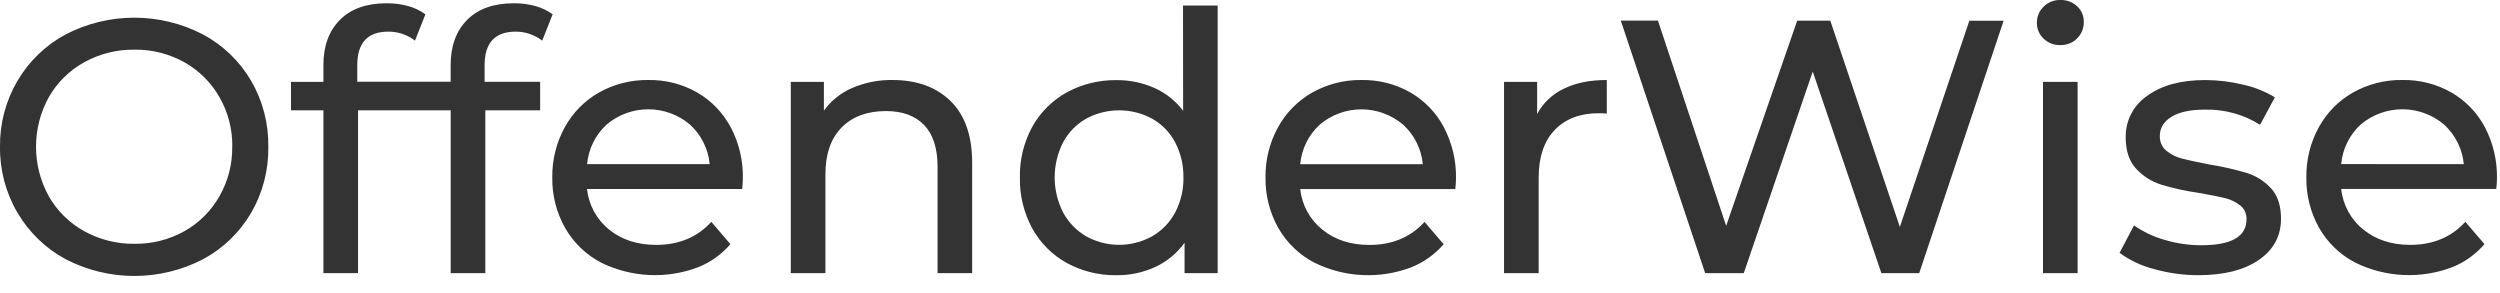 <svg width="145" height="17" viewBox="0 0 145 17" fill="none" xmlns="http://www.w3.org/2000/svg">
<path d="M28.107 3.786V4.746H31.328V6.4H28.149V15.84H26.141V6.4H20.766V15.84H18.758V6.4H16.877V4.749H18.758V3.765C18.758 2.666 19.078 1.792 19.718 1.15C20.358 0.509 21.258 0.19 22.416 0.19C22.84 0.185 23.262 0.239 23.67 0.35C24.031 0.448 24.371 0.611 24.674 0.83L24.069 2.357C23.626 2.014 23.08 1.831 22.52 1.835C21.321 1.835 20.722 2.483 20.722 3.779V4.739H26.138V3.765C26.138 2.666 26.458 1.792 27.098 1.15C27.738 0.509 28.637 0.19 29.795 0.19C30.219 0.185 30.641 0.239 31.05 0.35C31.41 0.448 31.75 0.611 32.053 0.83L31.448 2.357C31.005 2.015 30.459 1.831 29.899 1.835C28.704 1.84 28.107 2.49 28.107 3.786ZM14.56 4.675C15.237 5.84 15.584 7.168 15.563 8.515C15.584 9.863 15.237 11.19 14.56 12.355C13.896 13.486 12.934 14.414 11.779 15.035C10.548 15.673 9.181 16.006 7.794 16.006C6.408 16.006 5.041 15.673 3.81 15.035C2.651 14.411 1.686 13.48 1.019 12.346C0.335 11.186 -0.017 9.86 3.97122e-06 8.514C-0.017 7.169 0.333 5.845 1.014 4.685C1.682 3.551 2.647 2.622 3.805 1.998C5.036 1.359 6.402 1.025 7.79 1.025C9.177 1.025 10.544 1.359 11.774 1.998C12.931 2.618 13.895 3.544 14.56 4.675ZM13.474 8.515C13.488 7.506 13.231 6.511 12.73 5.635C12.249 4.791 11.547 4.093 10.701 3.616C9.816 3.119 8.815 2.866 7.8 2.88C6.781 2.867 5.776 3.119 4.883 3.611C4.028 4.084 3.319 4.782 2.834 5.63C2.345 6.512 2.089 7.503 2.089 8.51C2.089 9.518 2.345 10.509 2.834 11.39C3.319 12.238 4.028 12.936 4.883 13.408C5.775 13.901 6.781 14.153 7.8 14.139C8.813 14.155 9.812 13.903 10.696 13.408C11.543 12.932 12.244 12.234 12.725 11.39C13.225 10.515 13.482 9.522 13.469 8.514L13.474 8.515ZM42.386 7.384C42.865 8.3 43.106 9.322 43.086 10.355C43.083 10.558 43.069 10.76 43.045 10.962H34.046C34.094 11.419 34.232 11.862 34.452 12.265C34.671 12.669 34.968 13.025 35.326 13.314C36.059 13.907 36.969 14.203 38.056 14.203C39.381 14.203 40.447 13.757 41.256 12.866L42.365 14.162C41.857 14.751 41.215 15.21 40.493 15.499C39.589 15.842 38.624 15.996 37.658 15.951C36.692 15.905 35.745 15.663 34.877 15.237C33.996 14.781 33.267 14.081 32.776 13.219C32.273 12.326 32.016 11.316 32.032 10.291C32.018 9.276 32.267 8.275 32.754 7.384C33.216 6.54 33.904 5.841 34.741 5.366C35.613 4.876 36.599 4.626 37.6 4.64C38.592 4.623 39.571 4.872 40.434 5.362C41.26 5.839 41.935 6.539 42.381 7.382L42.386 7.384ZM41.162 9.518C41.079 8.64 40.673 7.824 40.022 7.229C39.349 6.656 38.493 6.341 37.609 6.339C36.725 6.337 35.869 6.648 35.192 7.218C34.538 7.815 34.131 8.636 34.051 9.518H41.162ZM51.781 4.64C50.973 4.626 50.172 4.783 49.429 5.101C48.771 5.382 48.203 5.837 47.786 6.418V4.749H45.866V15.84H47.874V10.123C47.874 8.939 48.187 8.029 48.814 7.394C49.442 6.758 50.299 6.441 51.387 6.442C52.347 6.442 53.086 6.714 53.605 7.258C54.123 7.802 54.381 8.611 54.378 9.685V15.84H56.386V9.453C56.386 7.878 55.971 6.684 55.141 5.869C54.311 5.054 53.191 4.644 51.781 4.64ZM68.616 0.32H70.624V15.84H68.704V14.08C68.27 14.685 67.687 15.168 67.011 15.482C66.303 15.807 65.531 15.971 64.752 15.962C63.747 15.978 62.755 15.733 61.872 15.251C61.032 14.787 60.34 14.094 59.875 13.254C59.382 12.347 59.133 11.327 59.154 10.294C59.133 9.266 59.382 8.25 59.875 7.347C60.342 6.511 61.034 5.822 61.872 5.358C62.755 4.878 63.747 4.634 64.752 4.648C65.508 4.639 66.257 4.793 66.949 5.098C67.61 5.391 68.185 5.848 68.621 6.426L68.616 0.32ZM68.638 10.294C68.652 9.585 68.487 8.884 68.158 8.256C67.853 7.678 67.388 7.2 66.818 6.88C66.231 6.564 65.576 6.399 64.91 6.399C64.243 6.399 63.588 6.564 63.002 6.88C62.436 7.202 61.972 7.677 61.662 8.25C61.34 8.881 61.171 9.58 61.171 10.289C61.171 10.998 61.34 11.697 61.662 12.328C61.973 12.903 62.437 13.38 63.002 13.709C63.586 14.031 64.242 14.2 64.91 14.2C65.577 14.2 66.233 14.031 66.818 13.709C67.385 13.384 67.85 12.905 68.157 12.328C68.486 11.7 68.653 10.999 68.64 10.29L68.638 10.294ZM83.747 7.387C84.227 8.303 84.468 9.325 84.448 10.358C84.445 10.561 84.431 10.764 84.406 10.965H75.413C75.46 11.422 75.598 11.865 75.818 12.269C76.038 12.672 76.335 13.029 76.693 13.317C77.426 13.91 78.335 14.206 79.422 14.206C80.747 14.206 81.814 13.761 82.622 12.869L83.731 14.165C83.224 14.755 82.582 15.213 81.859 15.502C80.955 15.845 79.99 15.999 79.025 15.954C78.059 15.909 77.113 15.666 76.245 15.24C75.364 14.785 74.634 14.084 74.142 13.222C73.64 12.33 73.383 11.319 73.4 10.294C73.385 9.279 73.634 8.278 74.122 7.387C74.583 6.543 75.27 5.844 76.107 5.37C76.98 4.878 77.967 4.627 78.968 4.64C79.96 4.623 80.939 4.872 81.802 5.362C82.627 5.839 83.302 6.539 83.747 7.382V7.387ZM82.523 9.522C82.441 8.643 82.035 7.827 81.384 7.232C80.71 6.66 79.855 6.344 78.971 6.342C78.087 6.34 77.23 6.652 76.554 7.221C75.899 7.818 75.492 8.639 75.413 9.522H82.523ZM89.154 6.614V4.749H87.234V15.84H89.242V10.31C89.242 9.113 89.552 8.189 90.173 7.539C90.794 6.89 91.647 6.566 92.733 6.568C92.887 6.566 93.041 6.573 93.194 6.589V4.64C92.218 4.64 91.388 4.808 90.704 5.144C90.044 5.454 89.5 5.968 89.154 6.61V6.614ZM110.192 13.162L106.157 1.198H104.237L100.117 13.098L96.16 1.194H94.005L98.899 15.84H101.139L105.139 4.15L109.12 15.84H111.315L116.21 1.202H114.222L110.192 13.162ZM118.494 15.84H120.502V4.749H118.494V15.84ZM119.499 4.66245e-05C119.319 -0.005 119.14 0.027 118.972 0.093C118.805 0.16 118.653 0.261 118.526 0.389C118.402 0.509 118.303 0.653 118.237 0.813C118.17 0.972 118.137 1.144 118.139 1.317C118.136 1.489 118.169 1.66 118.236 1.819C118.302 1.978 118.401 2.121 118.526 2.24C118.655 2.364 118.808 2.461 118.975 2.526C119.142 2.59 119.32 2.62 119.499 2.614C119.679 2.62 119.858 2.588 120.026 2.522C120.193 2.455 120.345 2.355 120.472 2.227C120.598 2.104 120.698 1.956 120.764 1.792C120.831 1.629 120.863 1.453 120.859 1.277C120.864 1.107 120.833 0.938 120.767 0.782C120.702 0.625 120.604 0.484 120.48 0.368C120.349 0.245 120.195 0.149 120.026 0.086C119.858 0.023 119.679 -0.006 119.499 4.66245e-05ZM130.301 10.027C129.59 9.818 128.867 9.654 128.136 9.538C127.467 9.411 126.948 9.299 126.578 9.203C126.238 9.12 125.92 8.963 125.648 8.742C125.523 8.638 125.425 8.506 125.359 8.358C125.294 8.209 125.263 8.047 125.27 7.885C125.27 7.424 125.494 7.056 125.941 6.778C126.387 6.499 127.035 6.358 127.885 6.358C129.015 6.331 130.127 6.636 131.085 7.237L131.942 5.646C131.38 5.304 130.766 5.057 130.123 4.915C129.398 4.736 128.653 4.645 127.906 4.643C126.498 4.643 125.378 4.947 124.546 5.554C124.151 5.819 123.83 6.179 123.611 6.601C123.391 7.023 123.282 7.493 123.291 7.968C123.291 8.75 123.493 9.357 123.898 9.789C124.293 10.217 124.794 10.534 125.35 10.709C126.066 10.924 126.796 11.085 127.536 11.189C128.19 11.301 128.698 11.403 129.053 11.491C129.376 11.568 129.679 11.715 129.941 11.92C130.058 12.017 130.151 12.139 130.213 12.278C130.275 12.417 130.304 12.568 130.298 12.72C130.298 13.725 129.419 14.226 127.662 14.224C126.946 14.224 126.234 14.119 125.549 13.912C124.914 13.733 124.313 13.45 123.771 13.074L122.936 14.664C123.525 15.098 124.192 15.414 124.901 15.595C125.751 15.84 126.631 15.963 127.515 15.96C128.993 15.96 130.16 15.664 131.018 15.072C131.875 14.48 132.302 13.68 132.298 12.672C132.298 11.918 132.102 11.331 131.712 10.912C131.327 10.499 130.84 10.194 130.301 10.027ZM144.782 10.96H135.79C135.837 11.417 135.975 11.861 136.195 12.264C136.414 12.668 136.712 13.024 137.07 13.312C137.802 13.905 138.709 14.202 139.79 14.202C141.115 14.202 142.182 13.756 142.99 12.864L144.099 14.16C143.592 14.75 142.95 15.209 142.227 15.498C141.323 15.841 140.359 15.994 139.393 15.949C138.427 15.904 137.481 15.661 136.613 15.235C135.732 14.78 135.002 14.079 134.51 13.218C134.008 12.325 133.752 11.314 133.768 10.29C133.753 9.275 134.002 8.273 134.49 7.382C134.951 6.538 135.639 5.839 136.477 5.365C137.352 4.873 138.342 4.623 139.346 4.64C140.338 4.623 141.316 4.873 142.179 5.362C143.004 5.838 143.678 6.538 144.125 7.379C144.604 8.295 144.844 9.317 144.824 10.35C144.821 10.554 144.808 10.758 144.782 10.96ZM142.901 9.52C142.818 8.641 142.411 7.824 141.76 7.227C141.086 6.655 140.23 6.34 139.346 6.338C138.462 6.336 137.605 6.647 136.928 7.216C136.273 7.813 135.867 8.634 135.789 9.517L142.901 9.52Z" fill="#333333"/>
</svg>

